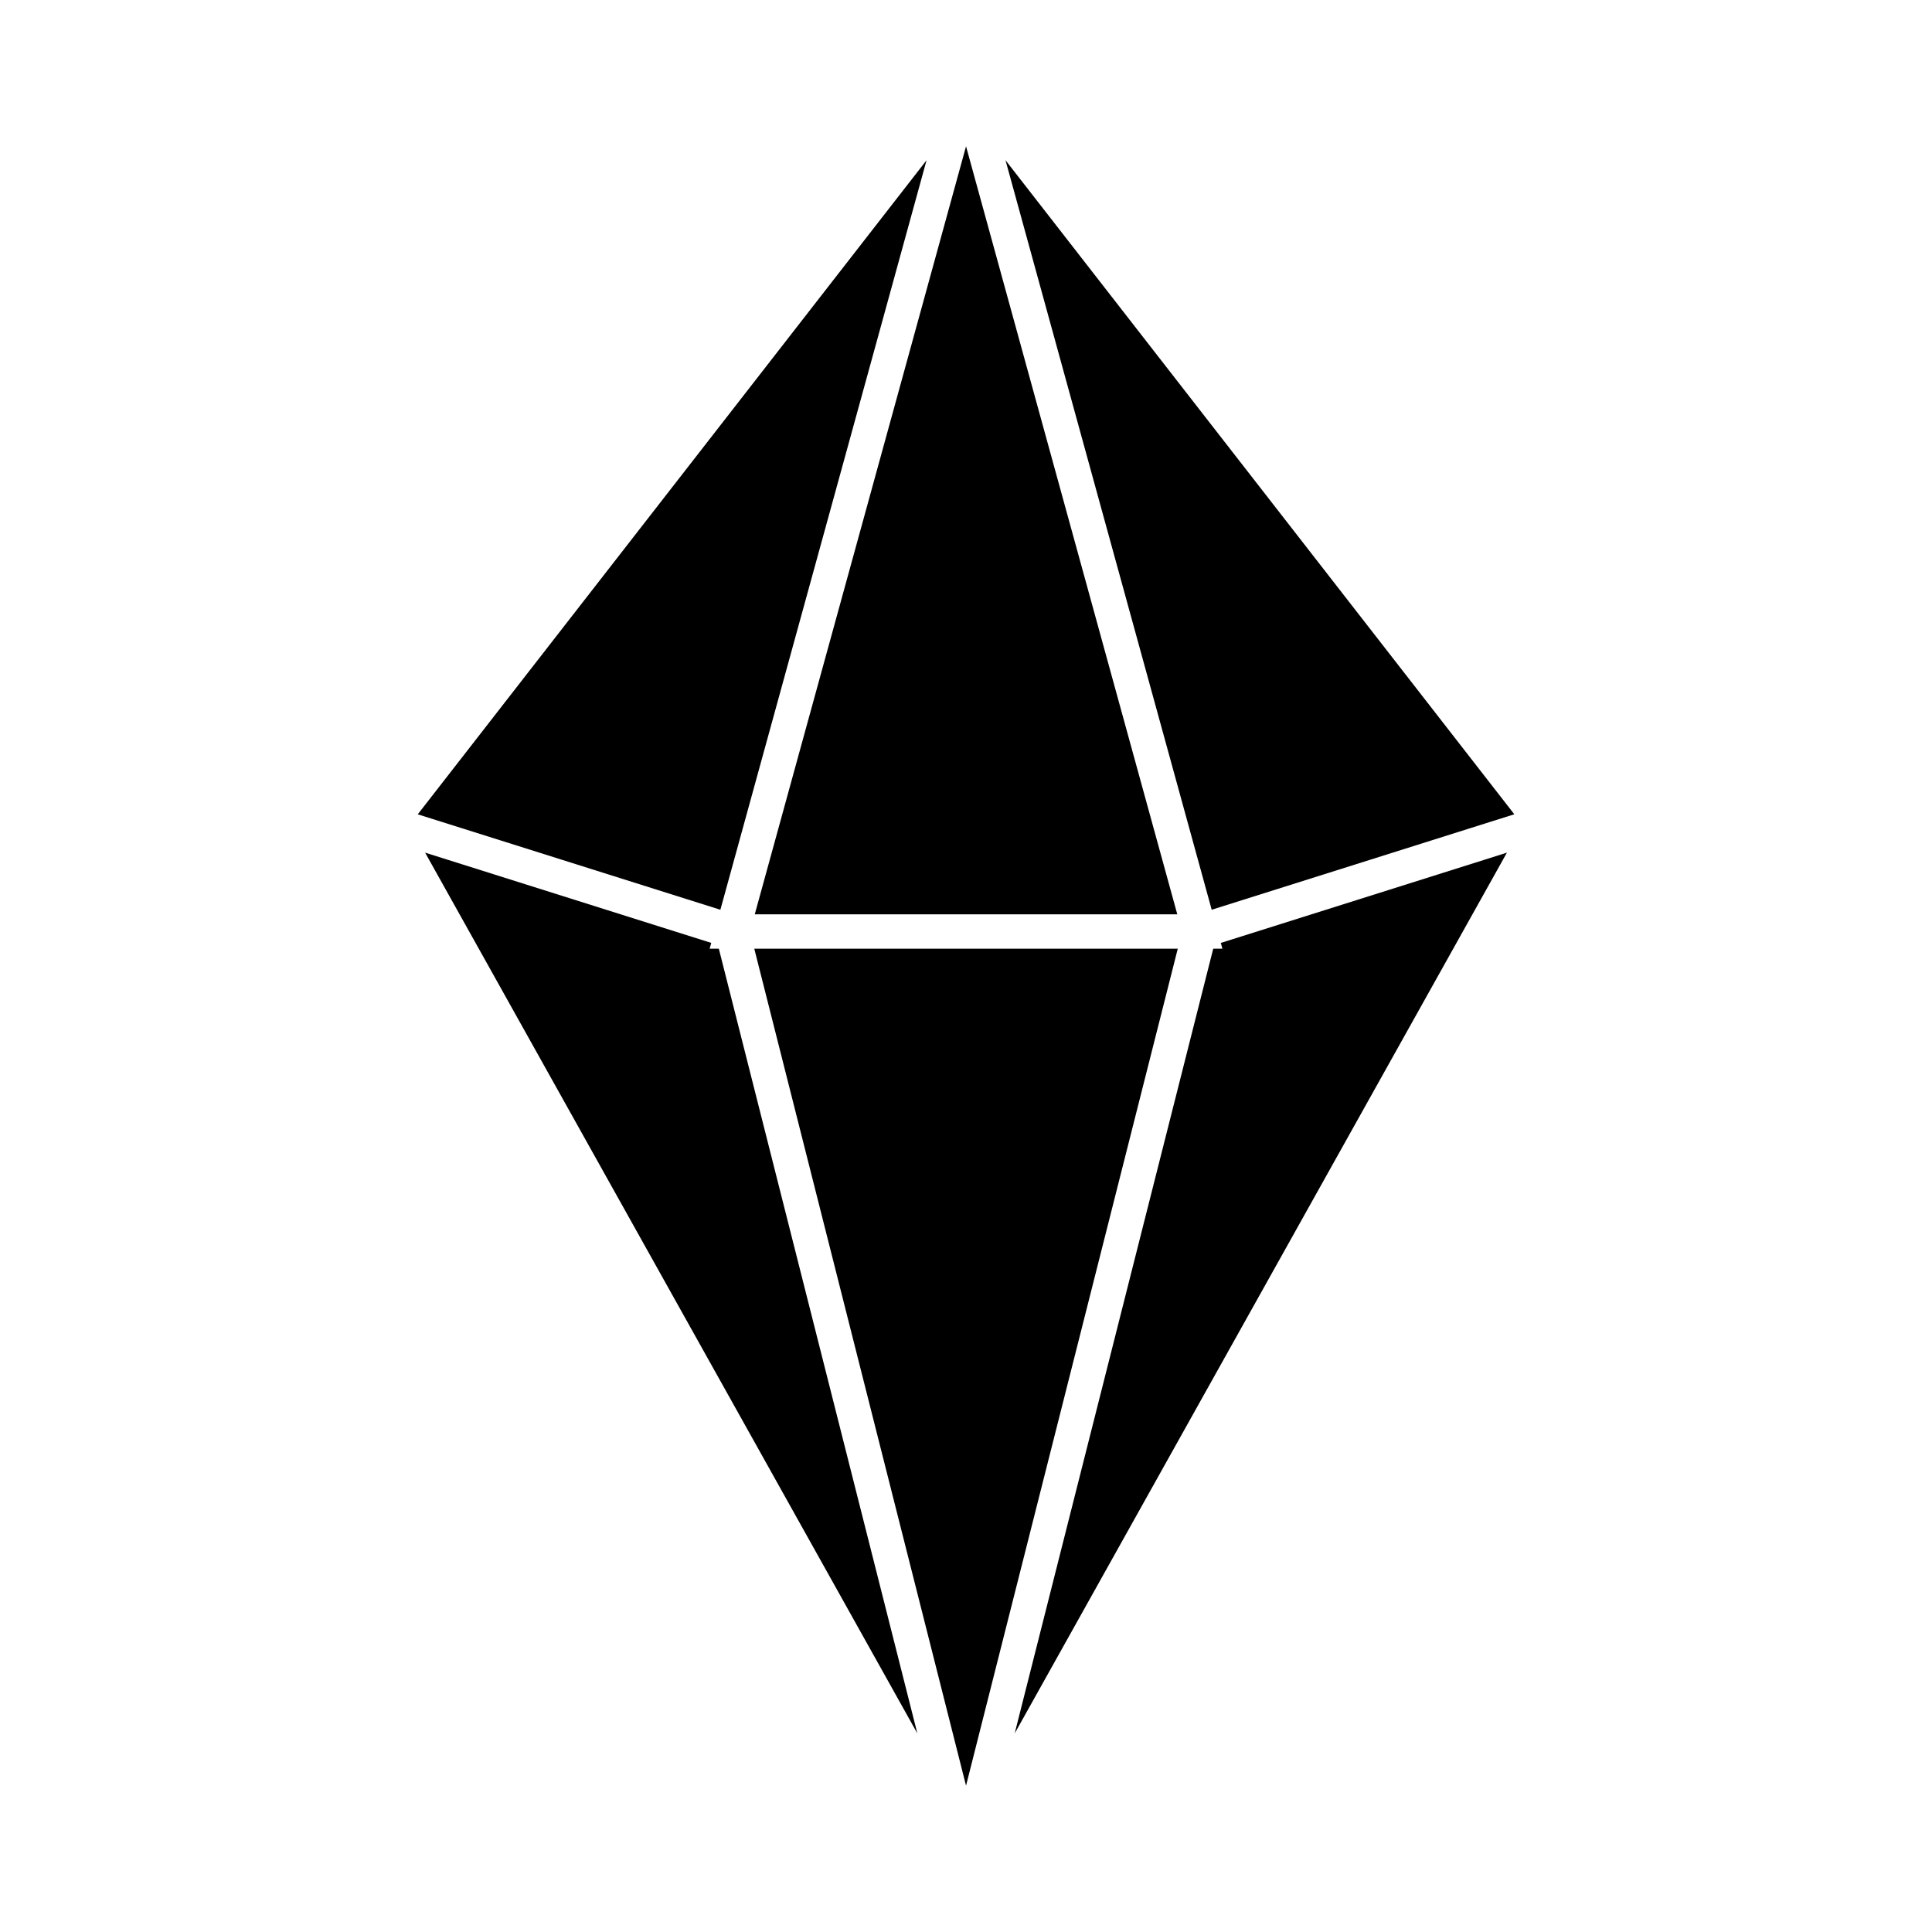 <?xml version="1.0" encoding="UTF-8"?>
<!-- Uploaded to: ICON Repo, www.svgrepo.com, Generator: ICON Repo Mixer Tools -->
<svg fill="#000000" width="800px" height="800px" version="1.1" viewBox="144 144 512 512" xmlns="http://www.w3.org/2000/svg">
 <path d="m387.11 603.38-130.45-233.42 5.84 1.84 69.988 22.078-0.422 1.531h2.43zm-110.23-236.59 58.027 18.305 54.641-198.63-134.84 173.34zm123.13-184.02-55.992 203.54h111.98zm10.461 3.691 54.641 198.63 58.027-18.305 22.172-6.996zm45.652 208.95h-112.23l56.117 221.81zm81.391-23.605-69.988 22.078 0.422 1.531h-2.43l-52.617 207.96 130.45-233.42z"/>
</svg>